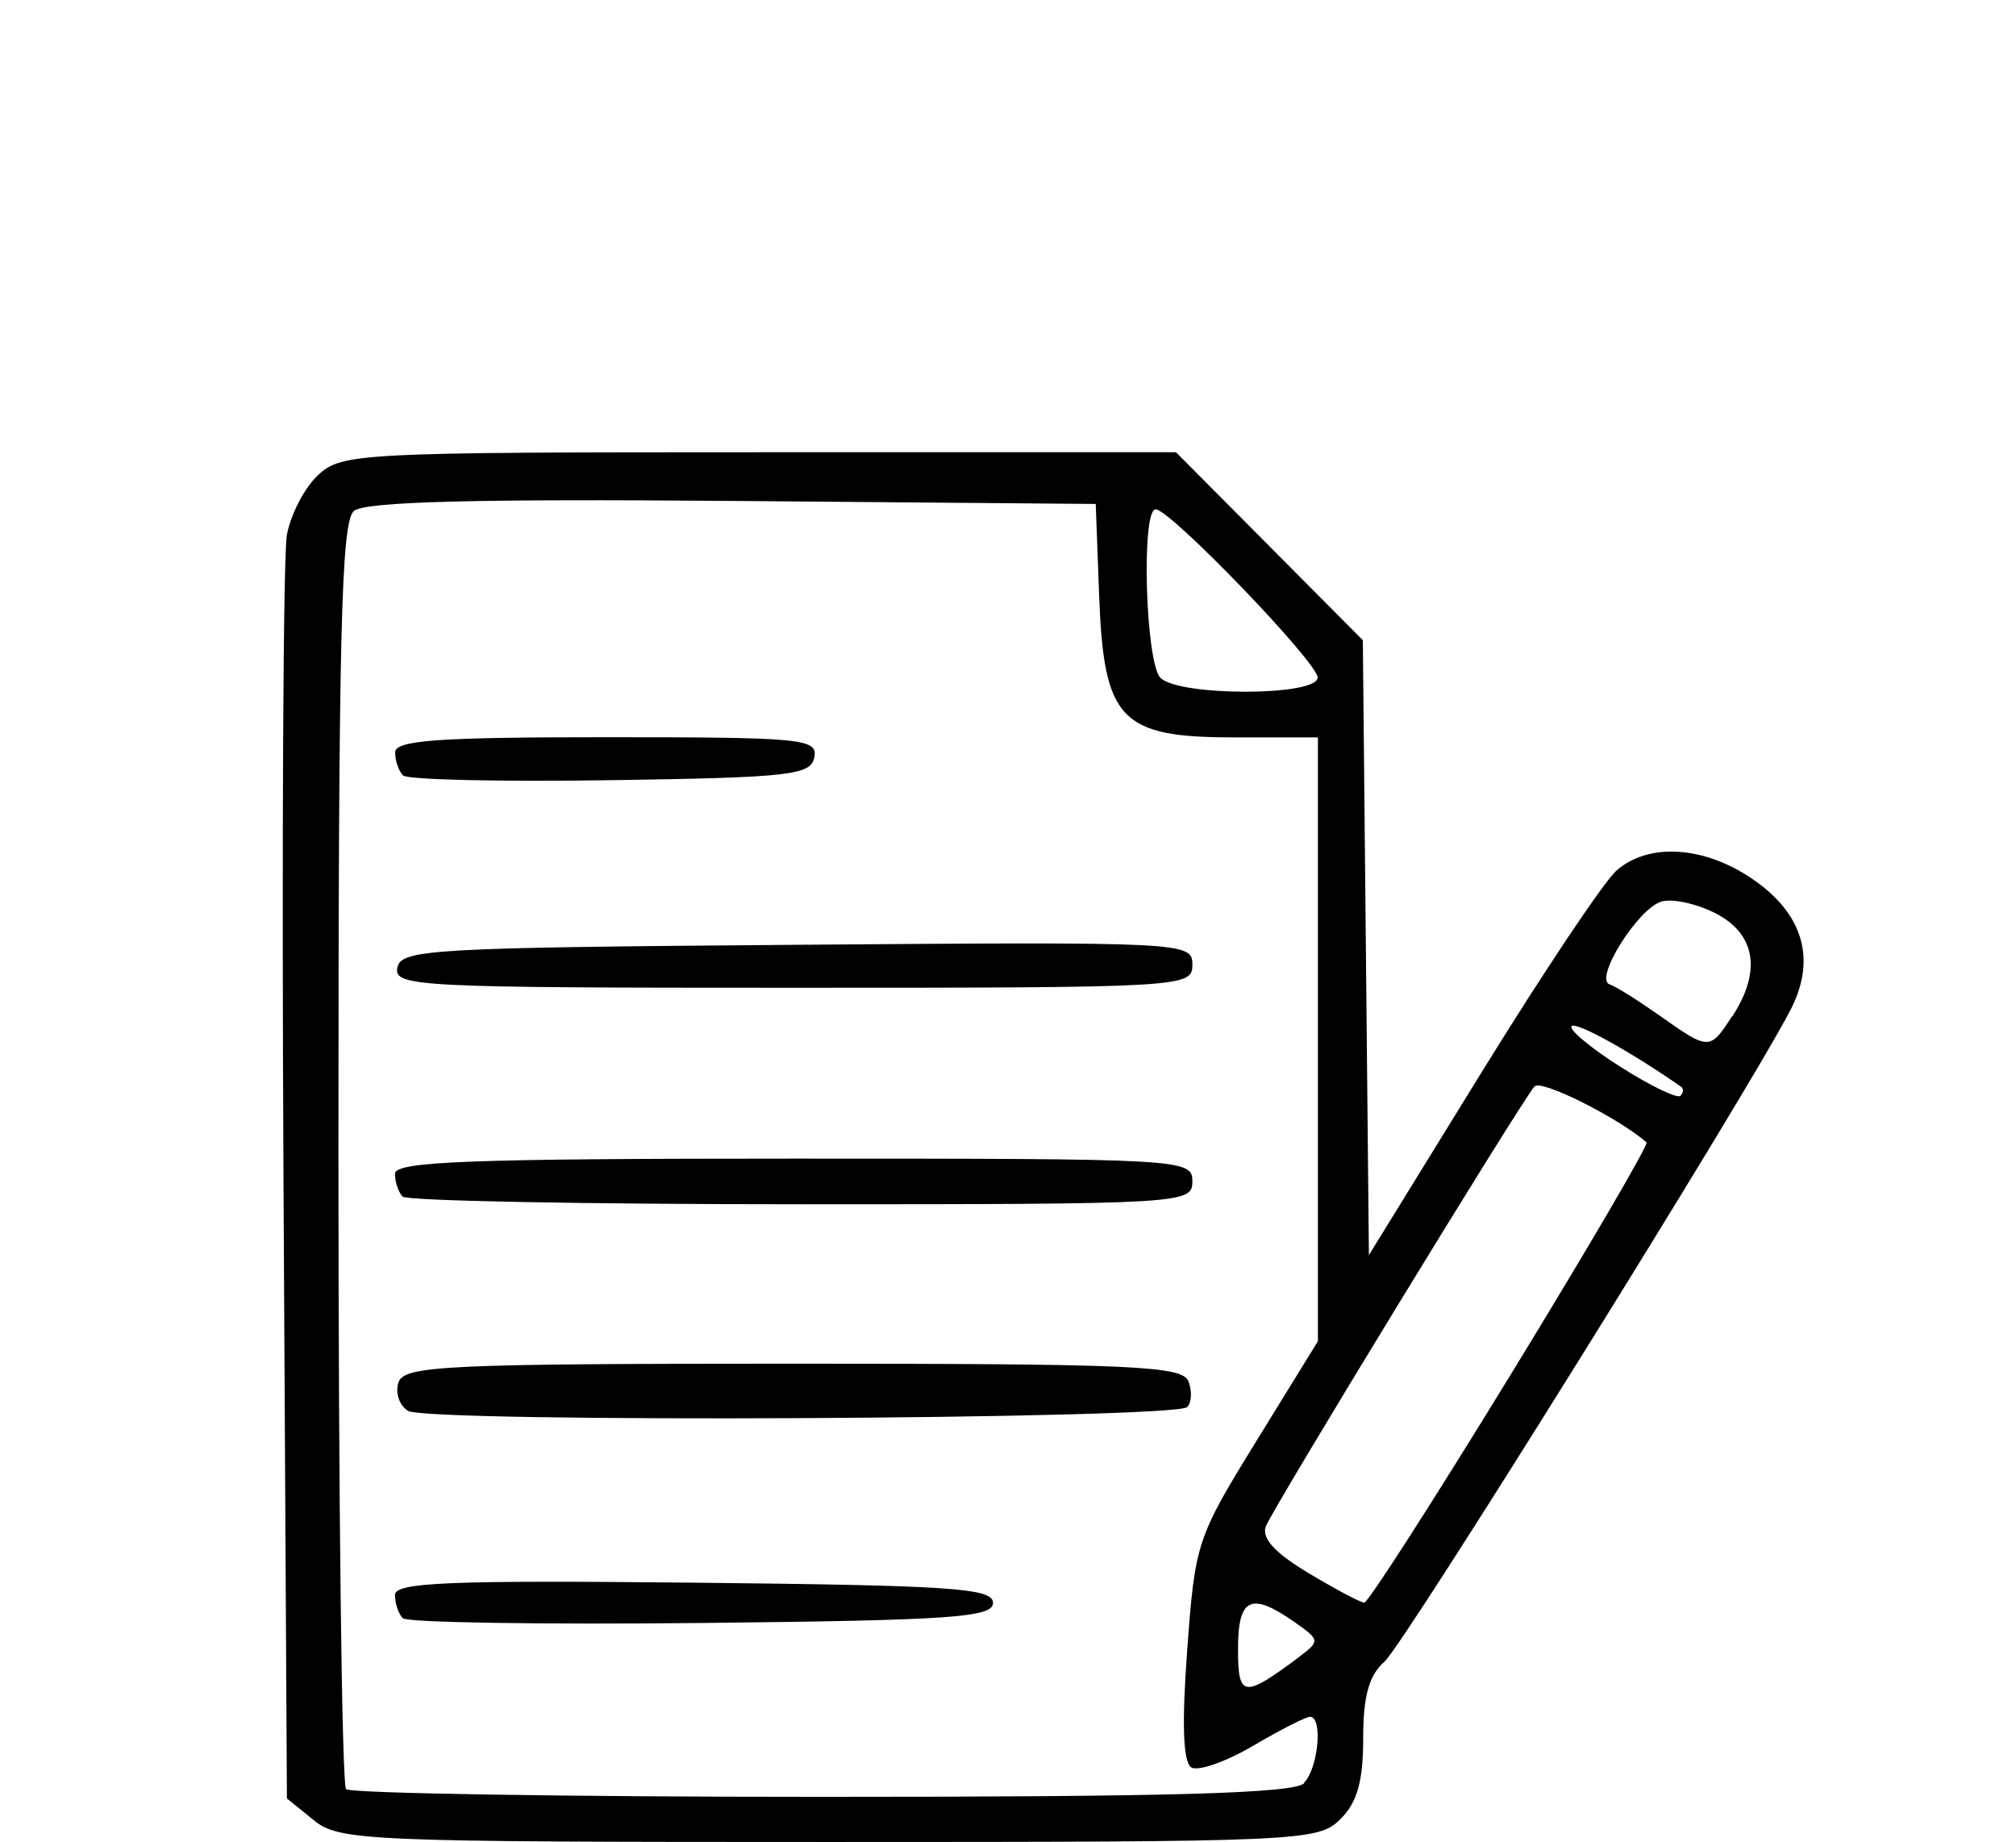 <?xml version="1.0" encoding="UTF-8" standalone="no"?>
<!-- Created with Inkscape (http://www.inkscape.org/) -->

<svg
   width="11.306mm"
   height="10.329mm"
   viewBox="0 0 11.306 10.329"
   version="1.1"
   id="svg479"
   inkscape:version="1.2.2 (b0a8486541, 2022-12-01)"
   sodipodi:docname="icon_registration.svg"
   xmlns:inkscape="http://www.inkscape.org/namespaces/inkscape"
   xmlns:sodipodi="http://sodipodi.sourceforge.net/DTD/sodipodi-0.dtd"
   xmlns="http://www.w3.org/2000/svg"
   xmlns:svg="http://www.w3.org/2000/svg">
  <sodipodi:namedview
     id="namedview481"
     pagecolor="#ffffff"
     bordercolor="#666666"
     borderopacity="1.0"
     inkscape:showpageshadow="2"
     inkscape:pageopacity="0.0"
     inkscape:pagecheckerboard="0"
     inkscape:deskcolor="#d1d1d1"
     inkscape:document-units="mm"
     showgrid="false"
     inkscape:zoom="3.6724155"
     inkscape:cx="10.347413"
     inkscape:cy="27.910785"
     inkscape:window-width="1366"
     inkscape:window-height="742"
     inkscape:window-x="0"
     inkscape:window-y="24"
     inkscape:window-maximized="1"
     inkscape:current-layer="layer1" />
  <defs
     id="defs476" />
  <g
     inkscape:label="Calque 1"
     inkscape:groupmode="layer"
     id="layer1"
     transform="translate(-52.732,-190.297)">
    <path
       d="m 54.492,200.504 -0.151,-0.122 -0.019,-3.439 c -0.01,-1.891 -0.002,-3.533 0.019,-3.647 0.021,-0.114 0.099,-0.265 0.175,-0.335 0.132,-0.123 0.227,-0.128 2.474,-0.128 h 2.337 l 0.524,0.527 0.524,0.527 0.017,1.724 0.017,1.724 0.63,-1.022 c 0.347,-0.562 0.688,-1.072 0.758,-1.134 0.179,-0.158 0.491,-0.139 0.763,0.047 0.285,0.194 0.36,0.45 0.214,0.733 -0.241,0.467 -2.167,3.558 -2.277,3.655 -0.088,0.078 -0.12,0.193 -0.12,0.431 0,0.24 -0.033,0.359 -0.128,0.453 -0.124,0.124 -0.213,0.128 -2.867,0.128 -2.602,0 -2.747,-0.006 -2.89,-0.122 z m 5.553,-0.21 c 0.08,-0.08 0.107,-0.37 0.034,-0.37 -0.023,0 -0.167,0.073 -0.32,0.163 -0.153,0.09 -0.309,0.144 -0.346,0.121 -0.046,-0.029 -0.054,-0.243 -0.023,-0.658 0.044,-0.601 0.053,-0.629 0.389,-1.174 l 0.344,-0.558 v -1.693 -1.693 h -0.468 c -0.641,0 -0.733,-0.096 -0.759,-0.799 l -0.019,-0.51 -2.036,-0.017 c -1.449,-0.012 -2.062,0.004 -2.124,0.056 -0.072,0.06 -0.087,0.692 -0.087,3.599 0,1.94 0.019,3.546 0.043,3.569 0.023,0.023 1.225,0.043 2.67,0.043 1.958,0 2.647,-0.019 2.704,-0.077 z m -5.054,-0.923 c -0.024,-0.024 -0.044,-0.082 -0.044,-0.13 0,-0.071 0.303,-0.083 1.677,-0.069 1.44,0.015 1.677,0.03 1.677,0.113 0,0.082 -0.232,0.098 -1.633,0.113 -0.898,0.009 -1.653,-0.002 -1.677,-0.027 z m 0.027,-1.164 c -0.049,-0.032 -0.071,-0.105 -0.05,-0.161 0.035,-0.091 0.279,-0.102 2.215,-0.102 1.902,0 2.181,0.012 2.214,0.099 0.021,0.054 0.018,0.119 -0.007,0.144 -0.069,0.069 -4.268,0.09 -4.371,0.021 z m -0.028,-1.2 c -0.023,-0.023 -0.043,-0.081 -0.043,-0.128 0,-0.069 0.415,-0.085 2.236,-0.085 2.193,0 2.236,0.002 2.236,0.128 0,0.125 -0.043,0.128 -2.193,0.128 -1.206,0 -2.212,-0.019 -2.236,-0.043 z m -0.03,-1.283 c 0.02,-0.104 0.186,-0.113 2.24,-0.129 2.187,-0.017 2.219,-0.015 2.219,0.112 0,0.126 -0.038,0.129 -2.24,0.129 -2.099,0 -2.239,-0.006 -2.219,-0.112 z m 0.032,-1.079 c -0.024,-0.024 -0.044,-0.082 -0.044,-0.129 0,-0.068 0.24,-0.085 1.186,-0.085 1.095,0 1.185,0.008 1.165,0.112 -0.019,0.101 -0.134,0.114 -1.142,0.129 -0.616,0.009 -1.141,-0.002 -1.165,-0.027 z m 5.027,4.942 c 0.117,-0.088 0.116,-0.094 -0.03,-0.196 -0.242,-0.169 -0.314,-0.134 -0.314,0.152 0,0.275 0.03,0.279 0.345,0.044 z m 1.186,-1.583 c 0.431,-0.704 0.774,-1.29 0.761,-1.301 -0.163,-0.141 -0.592,-0.355 -0.628,-0.314 -0.077,0.087 -1.466,2.362 -1.507,2.467 -0.025,0.066 0.05,0.149 0.239,0.262 0.152,0.091 0.293,0.166 0.313,0.166 0.021,3.3e-4 0.391,-0.576 0.822,-1.28 z m 0.956,-1.612 c -0.277,-0.194 -0.589,-0.367 -0.615,-0.341 -0.018,0.018 0.104,0.121 0.273,0.228 0.168,0.107 0.32,0.18 0.337,0.163 0.017,-0.017 0.019,-0.04 0.005,-0.05 z m 0.285,-0.394 c 0.166,-0.253 0.133,-0.463 -0.092,-0.579 -0.107,-0.055 -0.245,-0.085 -0.306,-0.066 -0.133,0.042 -0.378,0.435 -0.289,0.464 0.034,0.011 0.161,0.091 0.282,0.176 0.276,0.195 0.28,0.195 0.404,0.004 z m -2.324,-1.901 c 0,-0.085 -0.827,-0.944 -0.909,-0.944 -0.082,0 -0.057,0.861 0.027,0.945 0.105,0.105 0.881,0.103 0.881,-0.001 z"
       style="fill:#000000;stroke-width:0.265"
       id="path350" />
  </g>
</svg>
